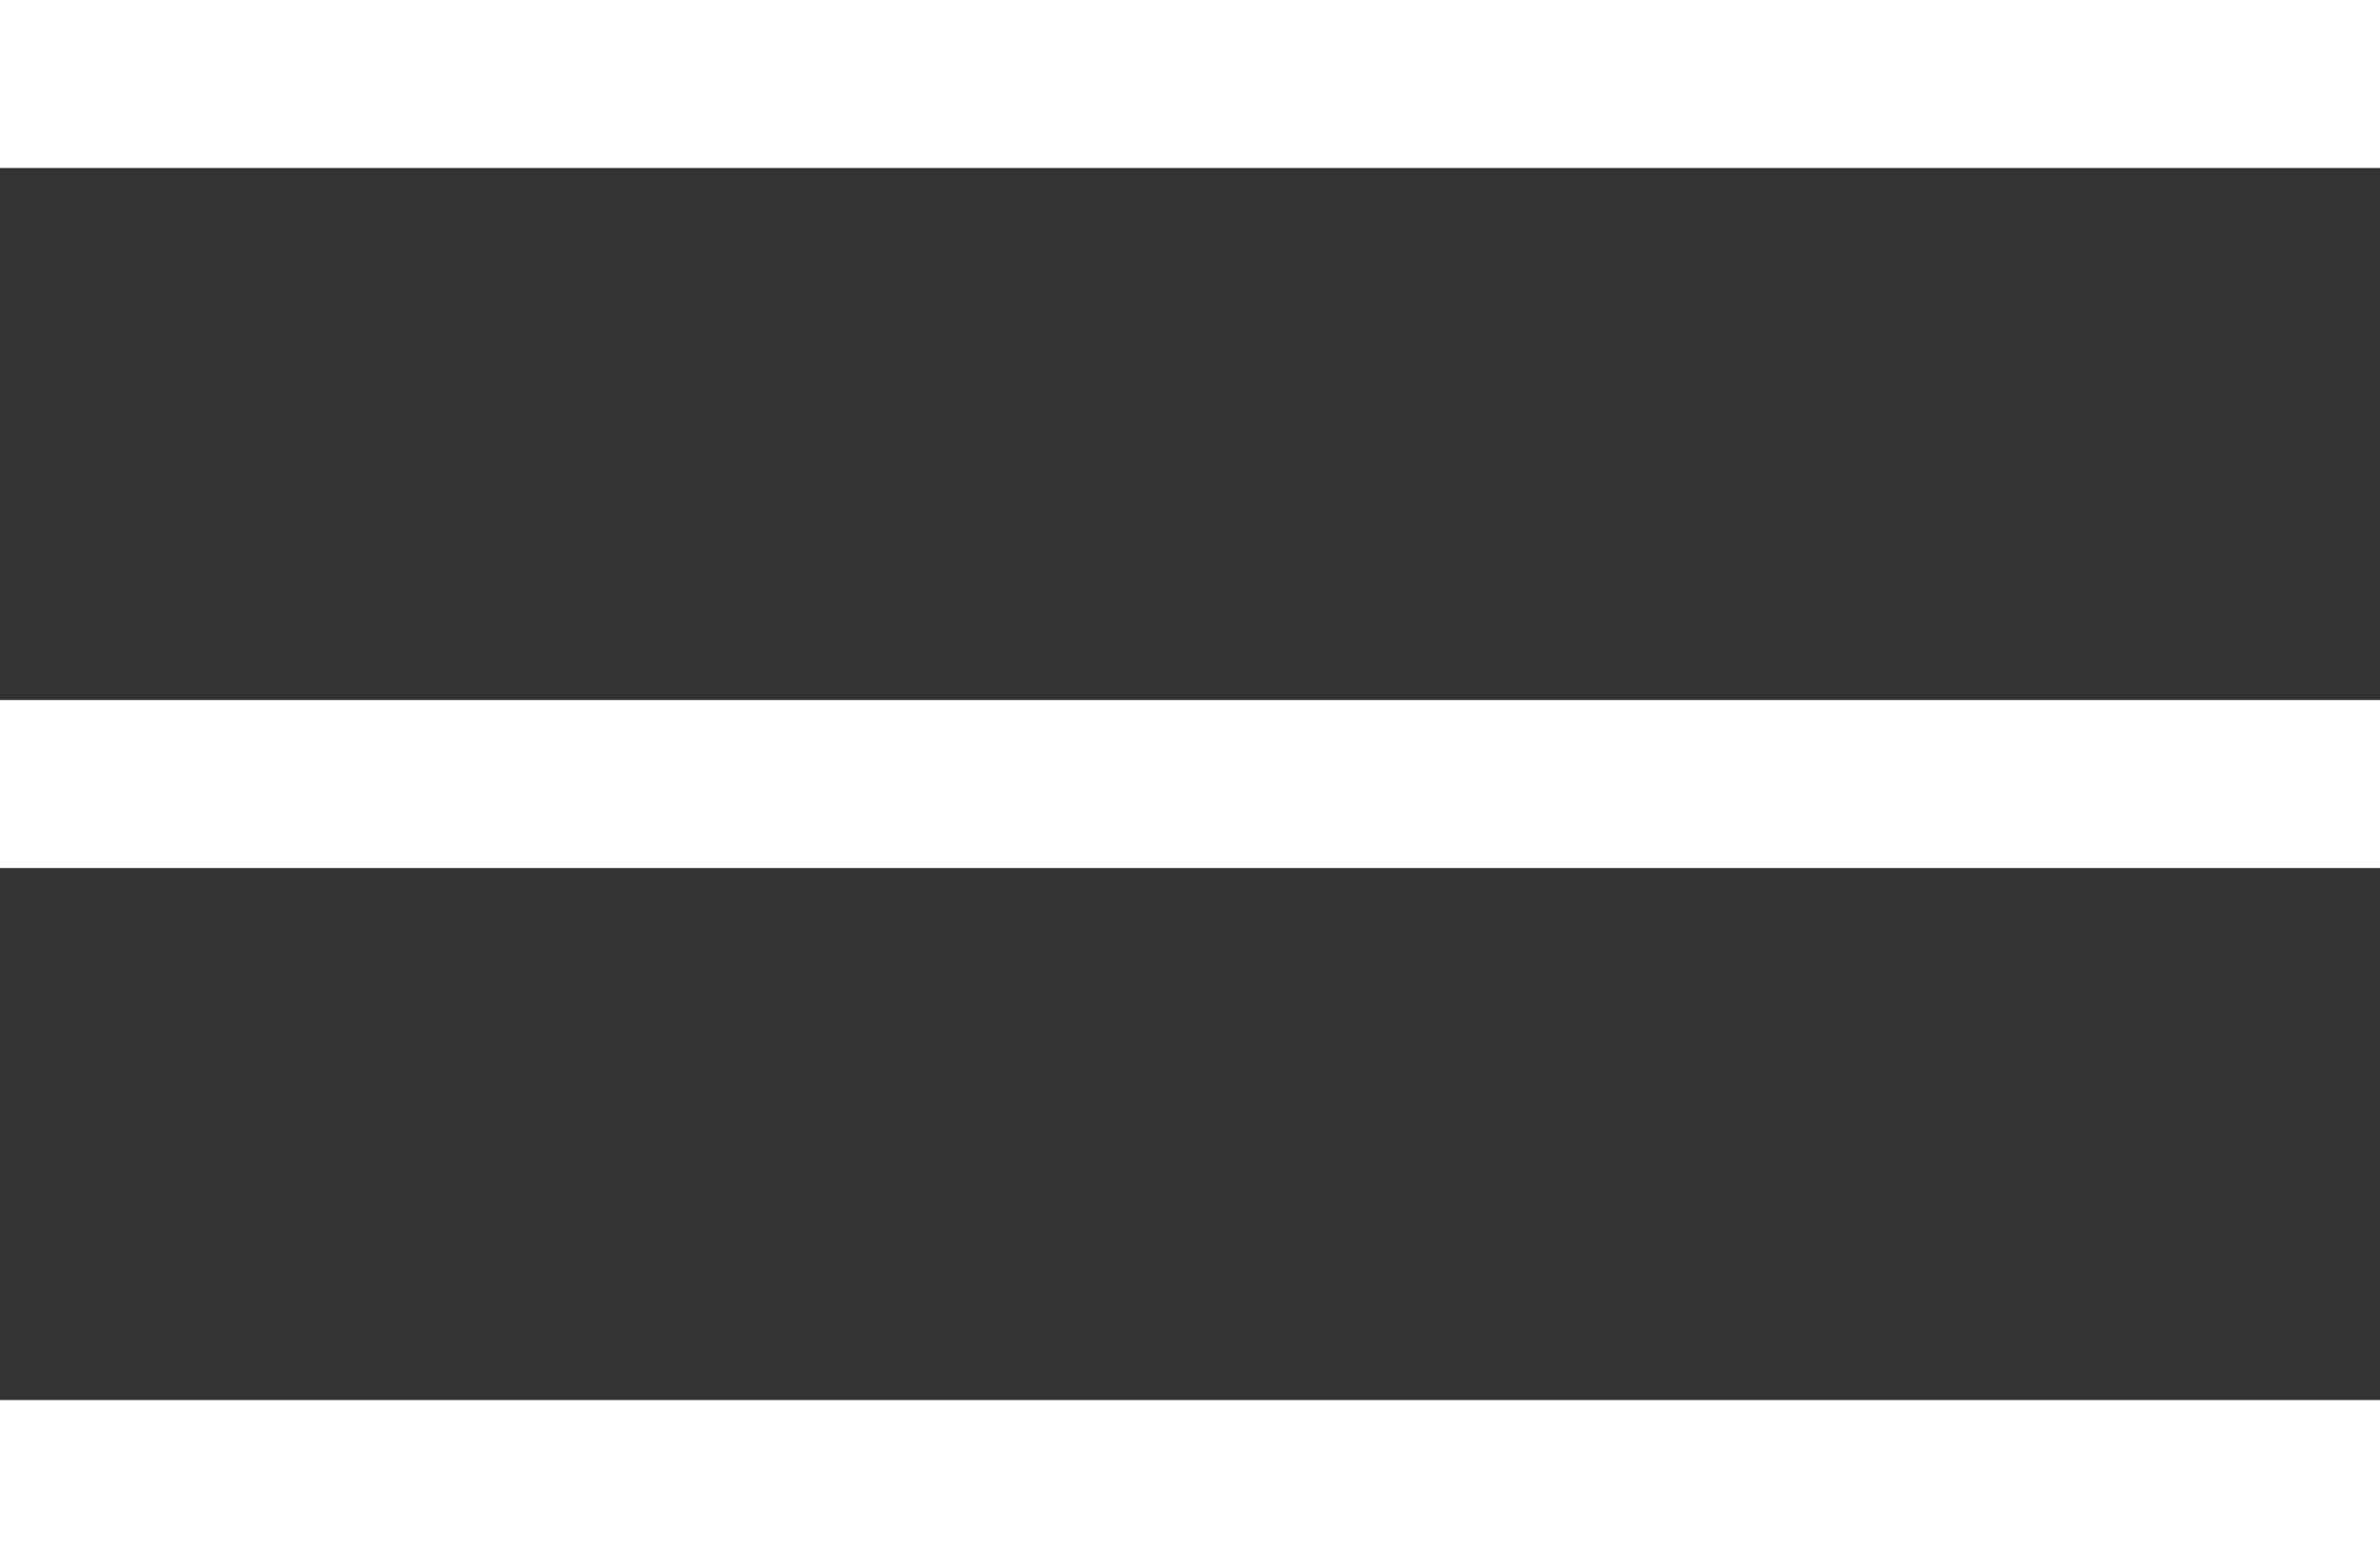 <?xml version="1.0" encoding="UTF-8"?> <svg xmlns="http://www.w3.org/2000/svg" width="170" height="112" viewBox="0 0 170 112" fill="none"><rect x="0" y="0" width="170" height="112" fill="#333333" stroke="none"/><line y1="6" x2="170" y2="6" stroke="white" stroke-width="12"></line><line y1="56" x2="170" y2="56" stroke="white" stroke-width="12"></line><line y1="106" x2="170" y2="106" stroke="white" stroke-width="12"></line></svg> 